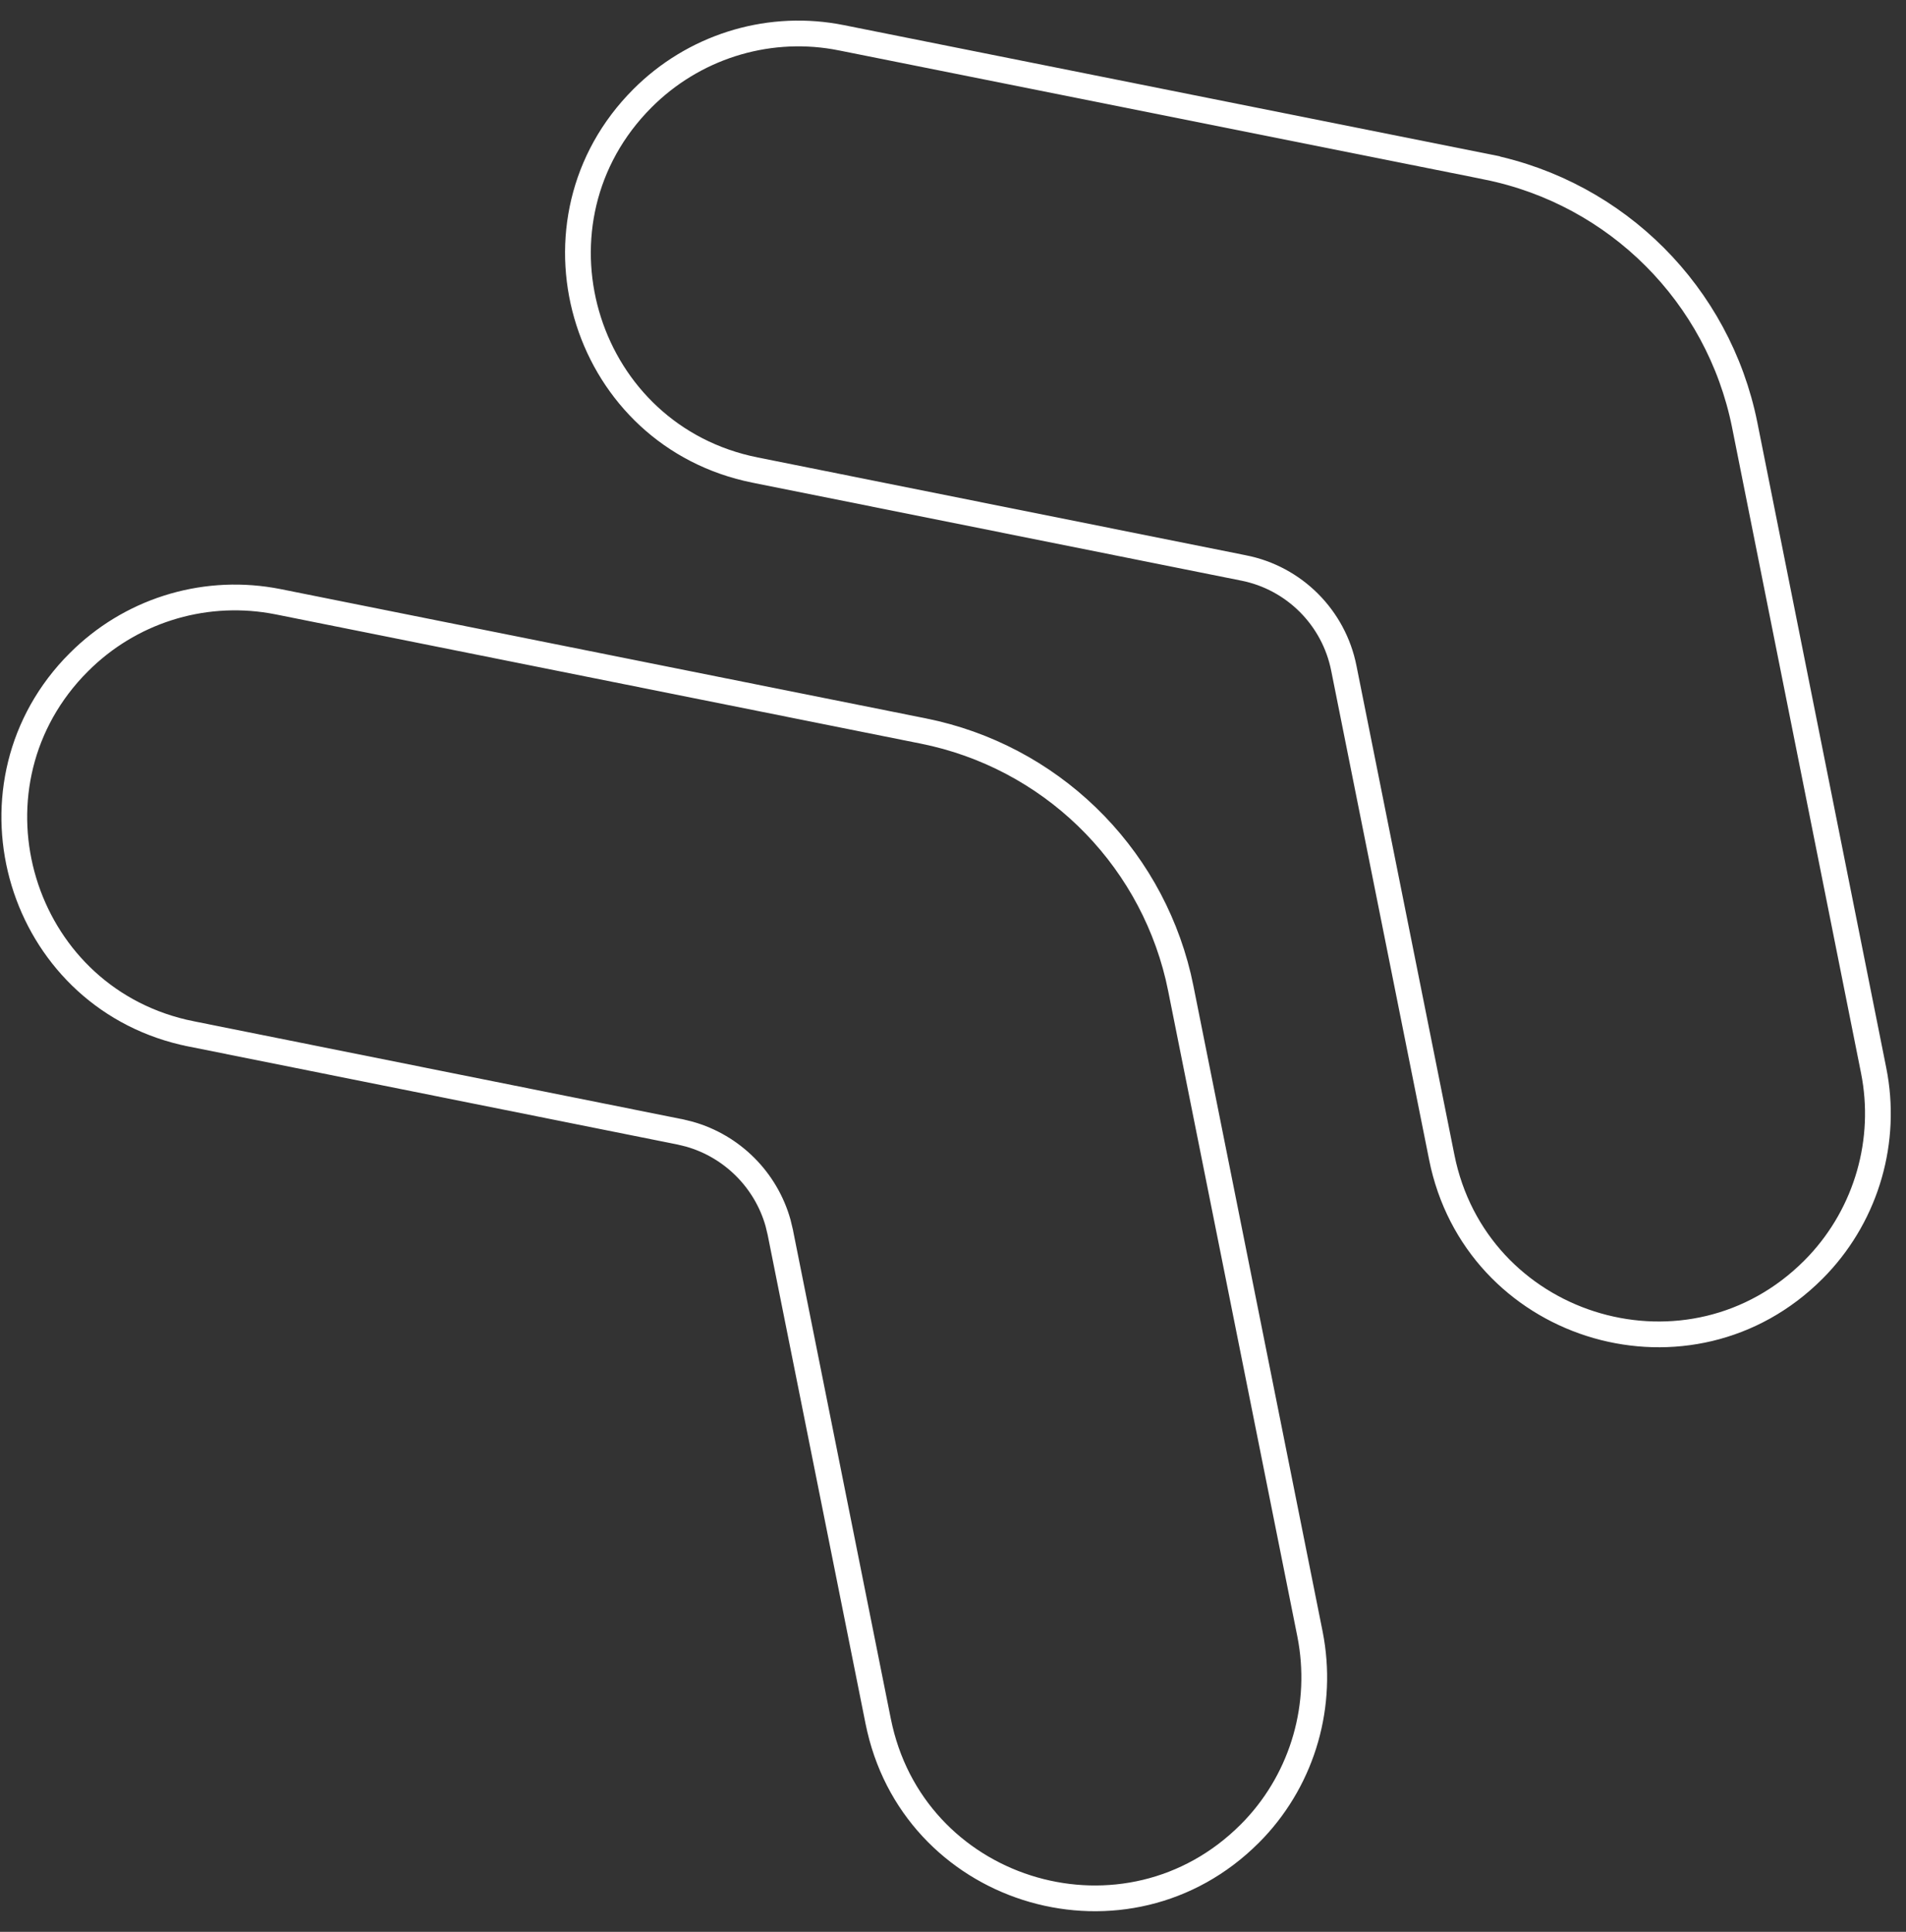 <svg width="74" height="75" viewBox="0 0 74 75" fill="none" xmlns="http://www.w3.org/2000/svg">
<rect x="0" y="0" width="74" height="75" fill="#333333" stroke="none"/>
<path d="M3.067 25.705C5.026 23.744 7.802 22.857 10.533 23.313L10.796 23.361L35.848 28.38C40.738 29.359 44.589 33.09 45.744 37.915L45.846 38.385L50.863 63.453C51.397 66.174 50.596 68.984 48.708 70.996L48.521 71.188C43.769 75.944 35.678 73.591 34.161 67.124L34.093 66.813V66.812L30.294 47.84V47.839L30.207 47.477C29.739 45.812 28.427 44.5 26.762 44.031L26.4 43.943H26.399L7.439 40.142L7.438 40.141L7.127 40.075C0.768 38.581 -1.612 30.716 2.845 25.933L3.067 25.705ZM24.947 3.812C26.907 1.851 29.692 0.957 32.413 1.419L32.675 1.468H32.677L57.737 6.479V6.48C62.776 7.498 66.716 11.44 67.735 16.483V16.484L72.744 41.56C73.286 44.271 72.478 47.09 70.588 49.103L70.402 49.295C65.65 54.05 57.566 51.691 56.041 45.231L55.974 44.919L52.175 25.948C51.788 23.98 50.246 22.436 48.279 22.049H48.278L29.32 18.25C22.735 16.934 20.198 8.899 24.726 4.041L24.947 3.812Z" stroke="white"/>
</svg>
